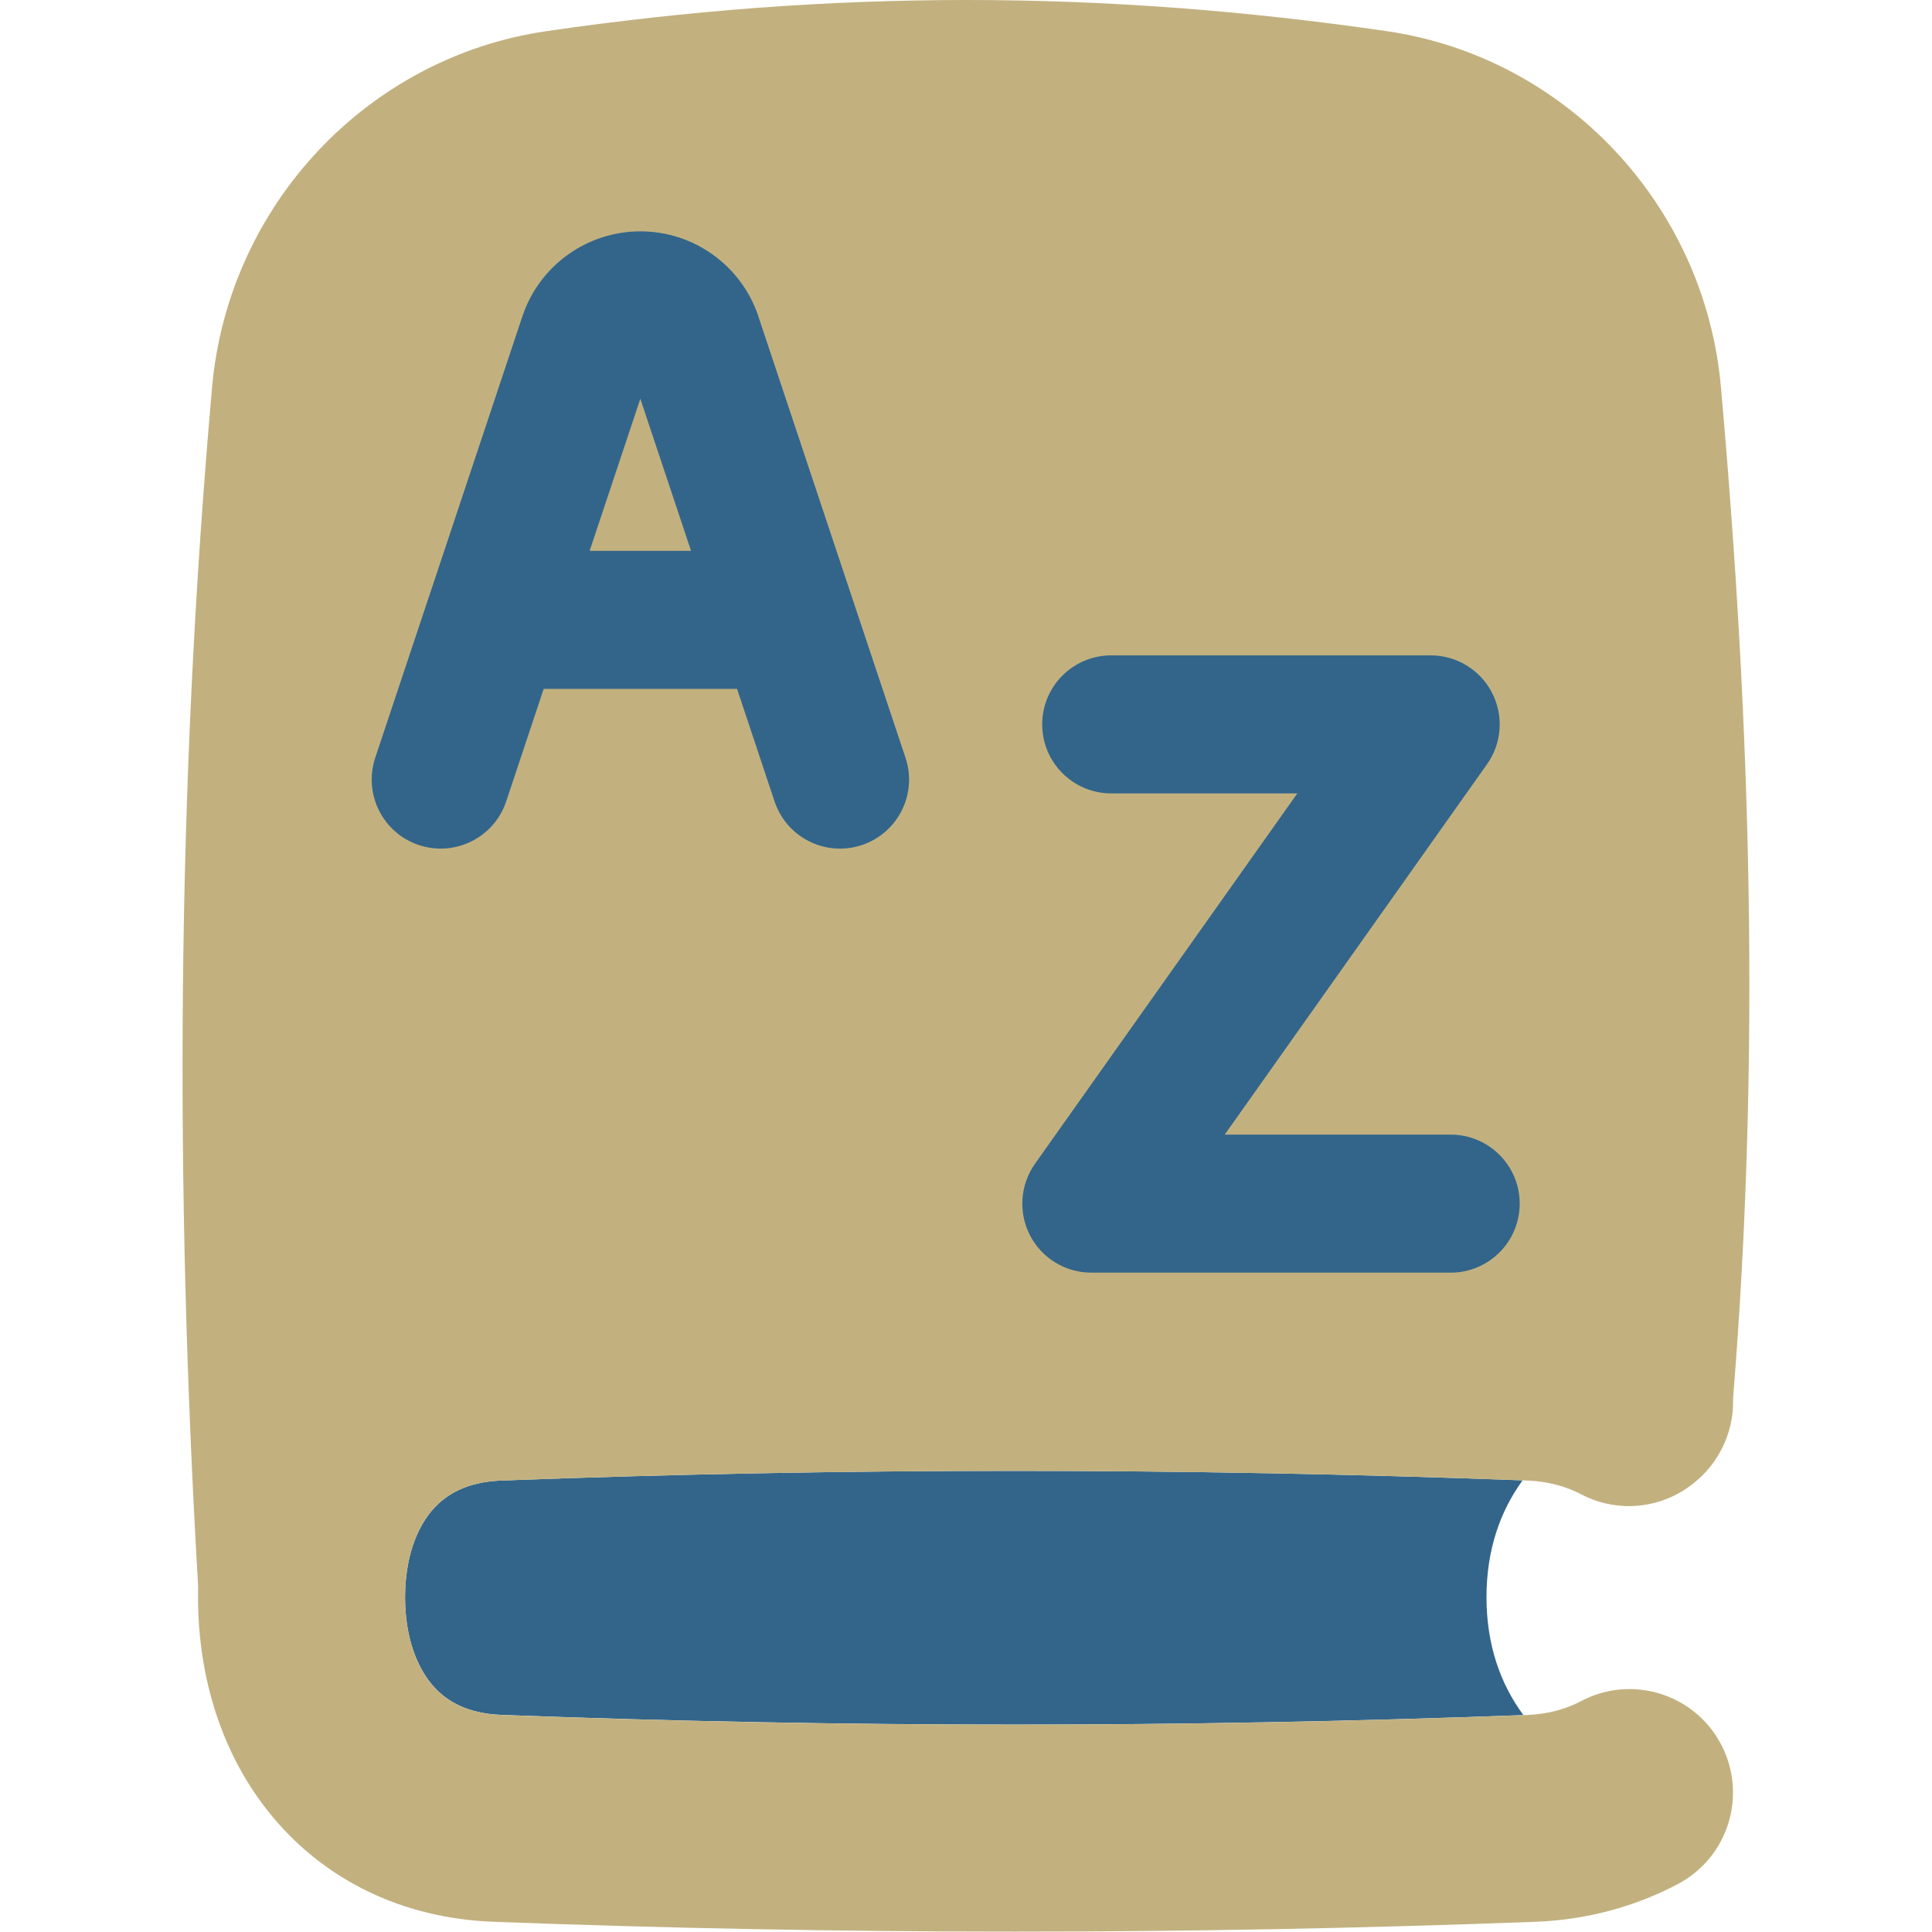 <svg xmlns="http://www.w3.org/2000/svg" fill="none" viewBox="0 0 32 32" id="Dictionary-Language-Book--Streamline-Flex.svg" height="32" width="32"><desc>Dictionary Language Book Streamline Icon: https://streamlinehq.com</desc><g id="dictionary-language-book"><path id="Subtract" fill="#33658a" fill-rule="evenodd" d="M25.232 28.407c-0.383 -0.519 -0.611 -1.166 -0.611 -1.953 0 -0.778 0.223 -1.419 0.598 -1.935 -5.66 -0.21 -11.252 -0.209 -16.913 0.003 -0.57 0.021 -0.914 0.227 -1.135 0.477 -0.24 0.272 -0.434 0.713 -0.459 1.327l-0.001 0.025c-0.001 0.033 -0.002 0.067 -0.002 0.102 0 0.664 0.195 1.149 0.442 1.445 0.225 0.269 0.574 0.484 1.154 0.506 5.665 0.213 11.261 0.214 16.926 0.003Z" clip-rule="evenodd" stroke-width="1"></path><path id="Union" fill="#c2b17f" fill-rule="evenodd" d="M9.05 0.516c4.727 -0.688 9.192 -0.688 13.919 0 2.957 0.43 5.267 2.878 5.535 5.894 0.496 5.588 0.659 11.104 0.201 16.753 0.01 0.289 -0.054 0.585 -0.2 0.86 -0.115 0.215 -0.268 0.396 -0.448 0.539 -0.077 0.063 -0.16 0.12 -0.249 0.169 -0.503 0.28 -1.111 0.287 -1.62 0.019 -0.241 -0.127 -0.546 -0.214 -0.881 -0.227 -5.69 -0.214 -11.311 -0.214 -17.001 0 -0.57 0.021 -0.914 0.227 -1.135 0.477 -0.24 0.271 -0.434 0.713 -0.459 1.327 -0 0.008 -0.001 0.017 -0.001 0.025 -0.001 0.033 -0.002 0.067 -0.002 0.102 0 0.664 0.195 1.149 0.442 1.445 0.225 0.269 0.574 0.484 1.154 0.506 5.689 0.214 11.31 0.214 16.999 0 0.335 -0.013 0.64 -0.1 0.881 -0.228 0.836 -0.444 1.874 -0.127 2.318 0.709 0.445 0.836 0.127 1.874 -0.709 2.318 -0.709 0.377 -1.522 0.596 -2.361 0.627 -5.775 0.217 -11.481 0.217 -17.257 0 -1.503 -0.056 -2.778 -0.683 -3.655 -1.732 -0.855 -1.021 -1.241 -2.33 -1.241 -3.645 0 -0.058 0.001 -0.117 0.002 -0.175 -0.39 -6.644 -0.359 -13.216 0.231 -19.869C3.783 3.393 6.093 0.946 9.05 0.516Z" clip-rule="evenodd" stroke-width="1"></path><path id="Union_2" fill="#33658a" fill-rule="evenodd" d="m9.766 9.124 0.84 -2.519 0.84 2.519h-1.679ZM12.561 5.241l1.546 4.639c0.006 0.017 0.012 0.033 0.017 0.05l0.874 2.621c0.2 0.599 -0.124 1.246 -0.723 1.446 -0.599 0.2 -1.246 -0.124 -1.446 -0.723l-0.621 -1.864H9.005l-0.621 1.864c-0.2 0.599 -0.847 0.922 -1.446 0.723 -0.599 -0.2 -0.922 -0.847 -0.723 -1.446l0.874 -2.621c0.005 -0.017 0.011 -0.034 0.017 -0.05l1.546 -4.639c0.28 -0.841 1.068 -1.409 1.955 -1.409 0.887 0 1.674 0.568 1.955 1.409Zm11.136 5.614c0.427 0 0.819 0.238 1.015 0.618 0.196 0.38 0.165 0.837 -0.083 1.186L20.285 18.793h3.743c0.631 0 1.143 0.512 1.143 1.143 0 0.631 -0.512 1.143 -1.143 1.143H18.075c-0.427 0 -0.819 -0.238 -1.015 -0.618 -0.196 -0.38 -0.164 -0.837 0.083 -1.186l4.345 -6.134H18.405c-0.631 0 -1.143 -0.512 -1.143 -1.143 0 -0.631 0.512 -1.143 1.143 -1.143h5.292Z" clip-rule="evenodd" stroke-width="1"></path></g></svg>